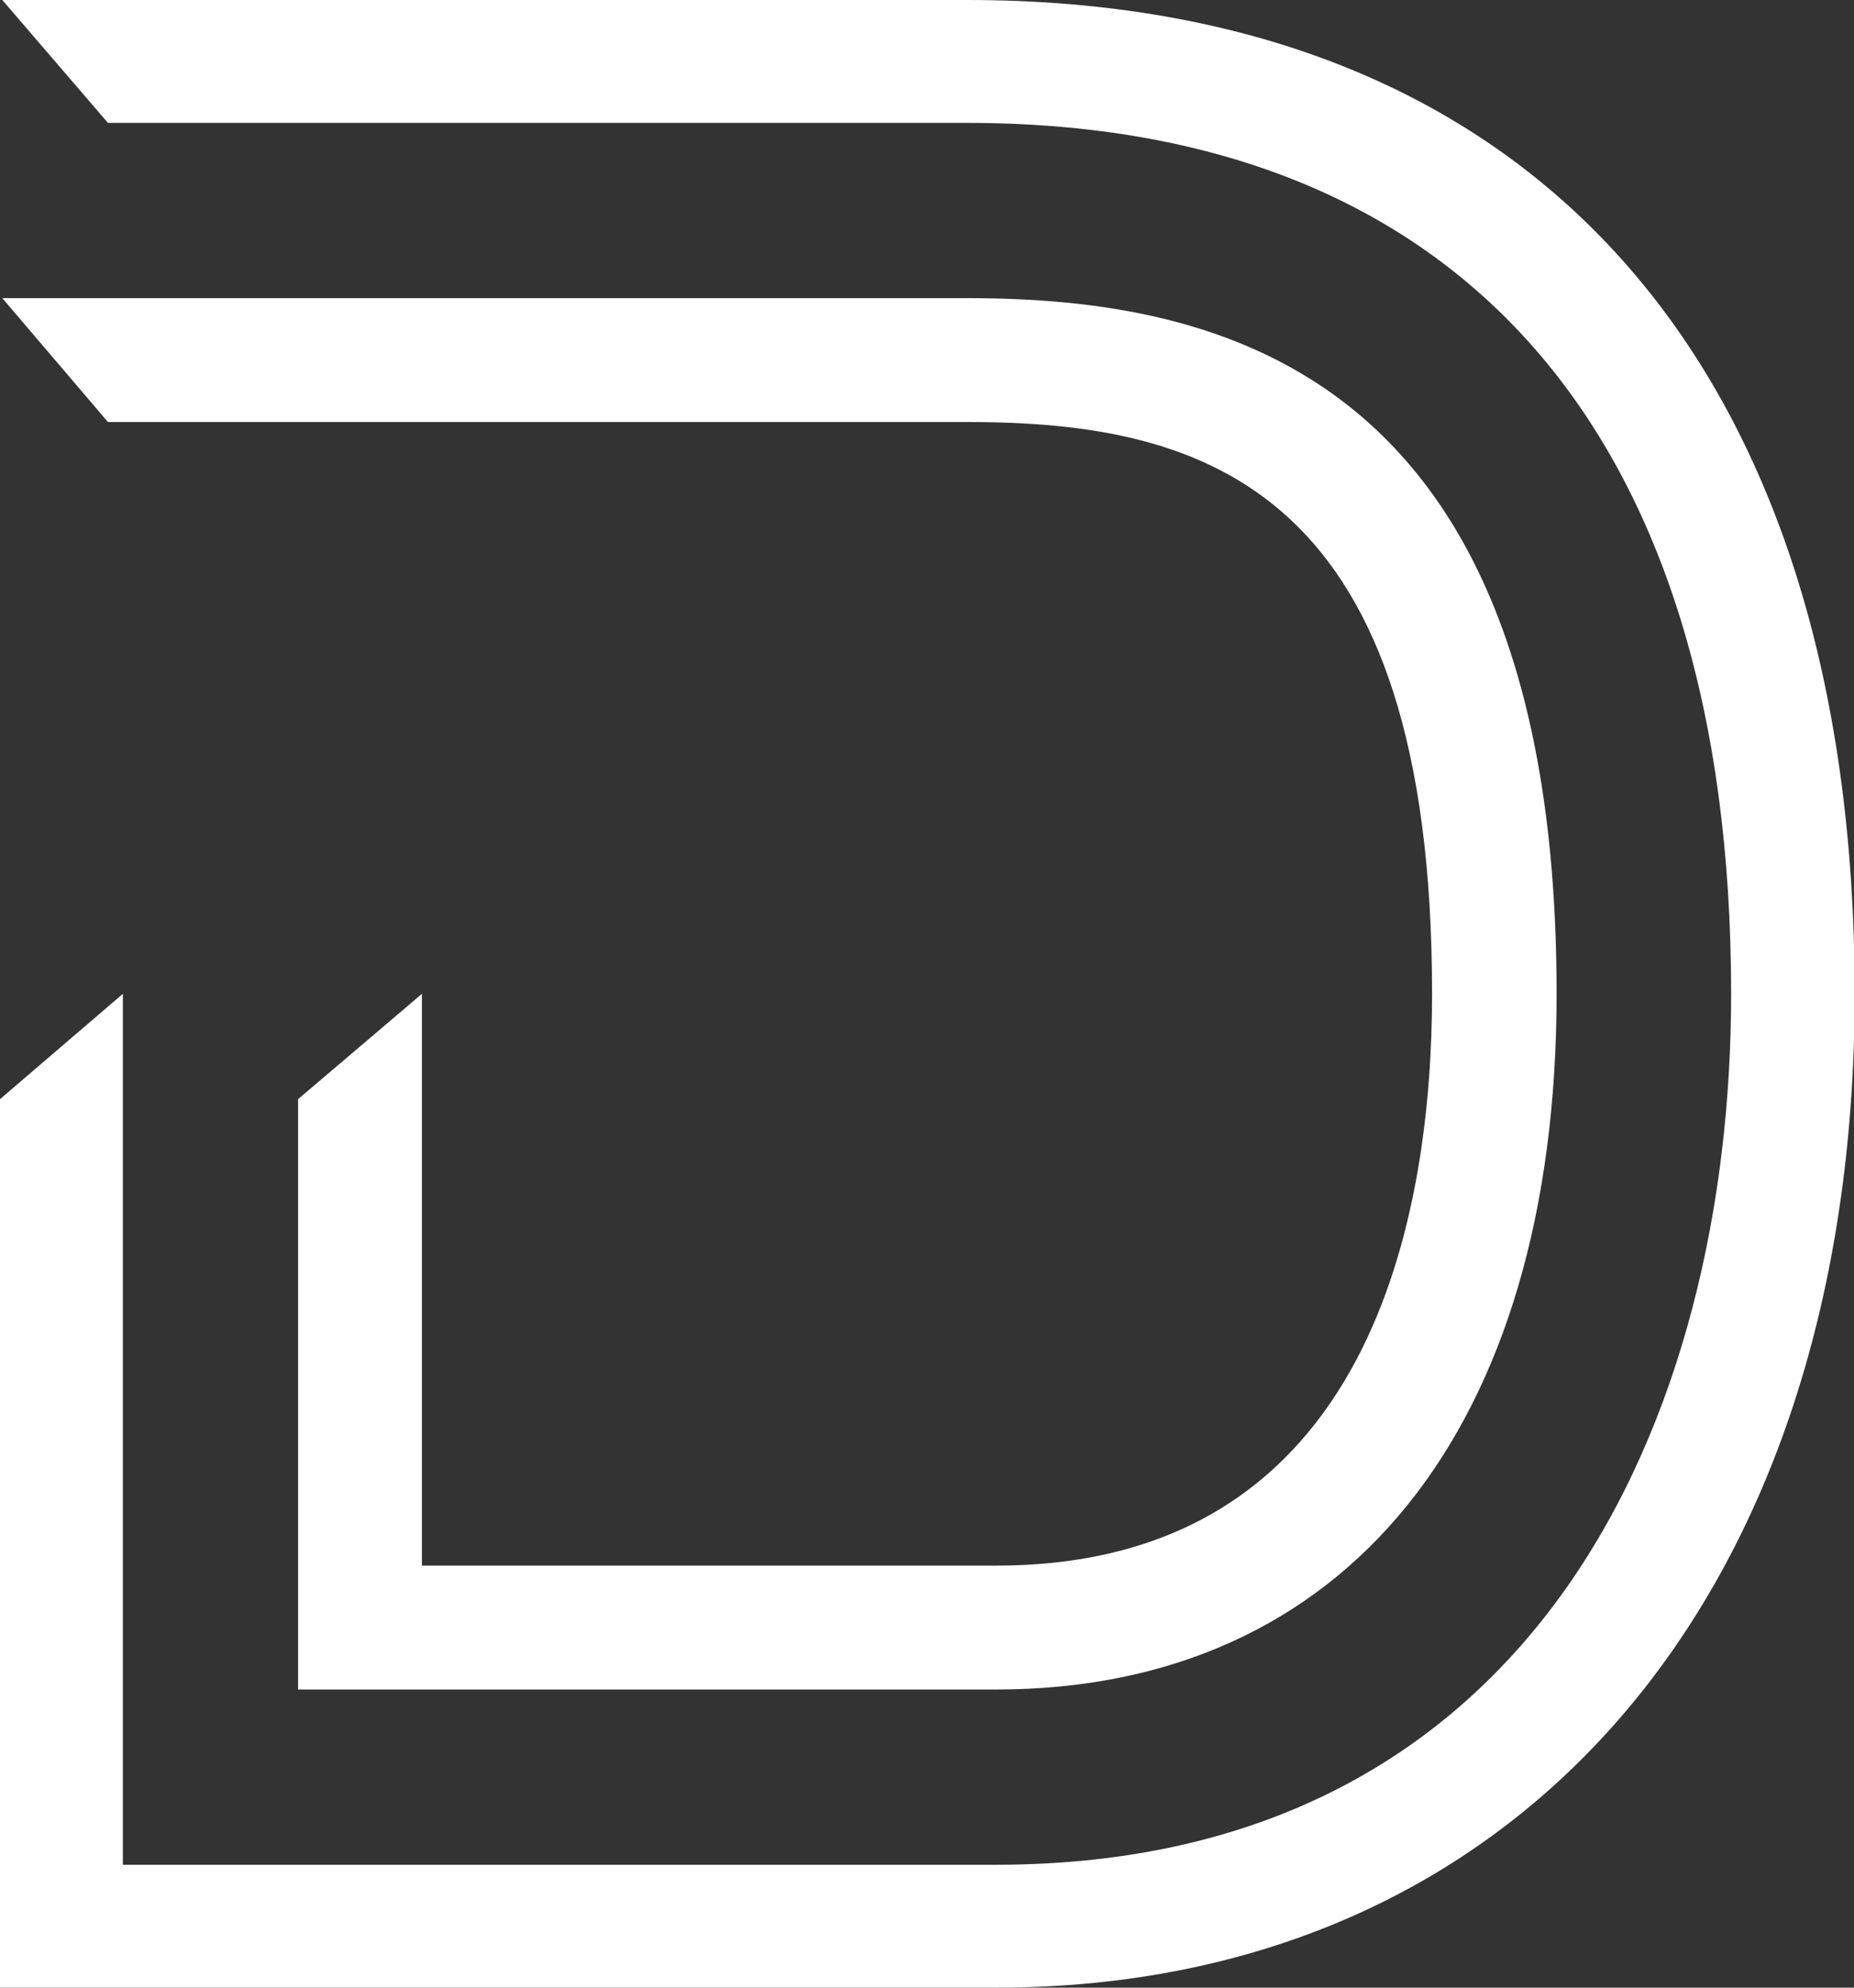 <svg xmlns="http://www.w3.org/2000/svg" viewBox="0 0 55.98 60"><rect x="0" y="0" width="55.98" height="60" fill="#333333" stroke="none"/><defs><style>.cls-1{fill:#fff;}</style></defs><g id="Livello_2" data-name="Livello 2"><g id="Livello_1-2" data-name="Livello 1"><path class="cls-1" d="M30.08,60H0V33.18L3.71,30V56.29H30.08c16.36,0,22.19-13.58,22.19-26.29,0-16.95-8.19-26.29-23.06-26.29H3.26L.07,0H29.21C46.22,0,56,10.93,56,30,56,48.22,45.81,60,30.08,60Z"/><path class="cls-1" d="M30.08,51H9V33.18L12.74,30V47.26H30.08c11.45,0,13.16-10.81,13.16-17.26,0-15.17-6.74-17.26-14-17.26H3.26L.07,9H29.21C36.83,9,47,11.2,47,30,47,43.13,40.65,51,30.08,51Z"/></g></g></svg>